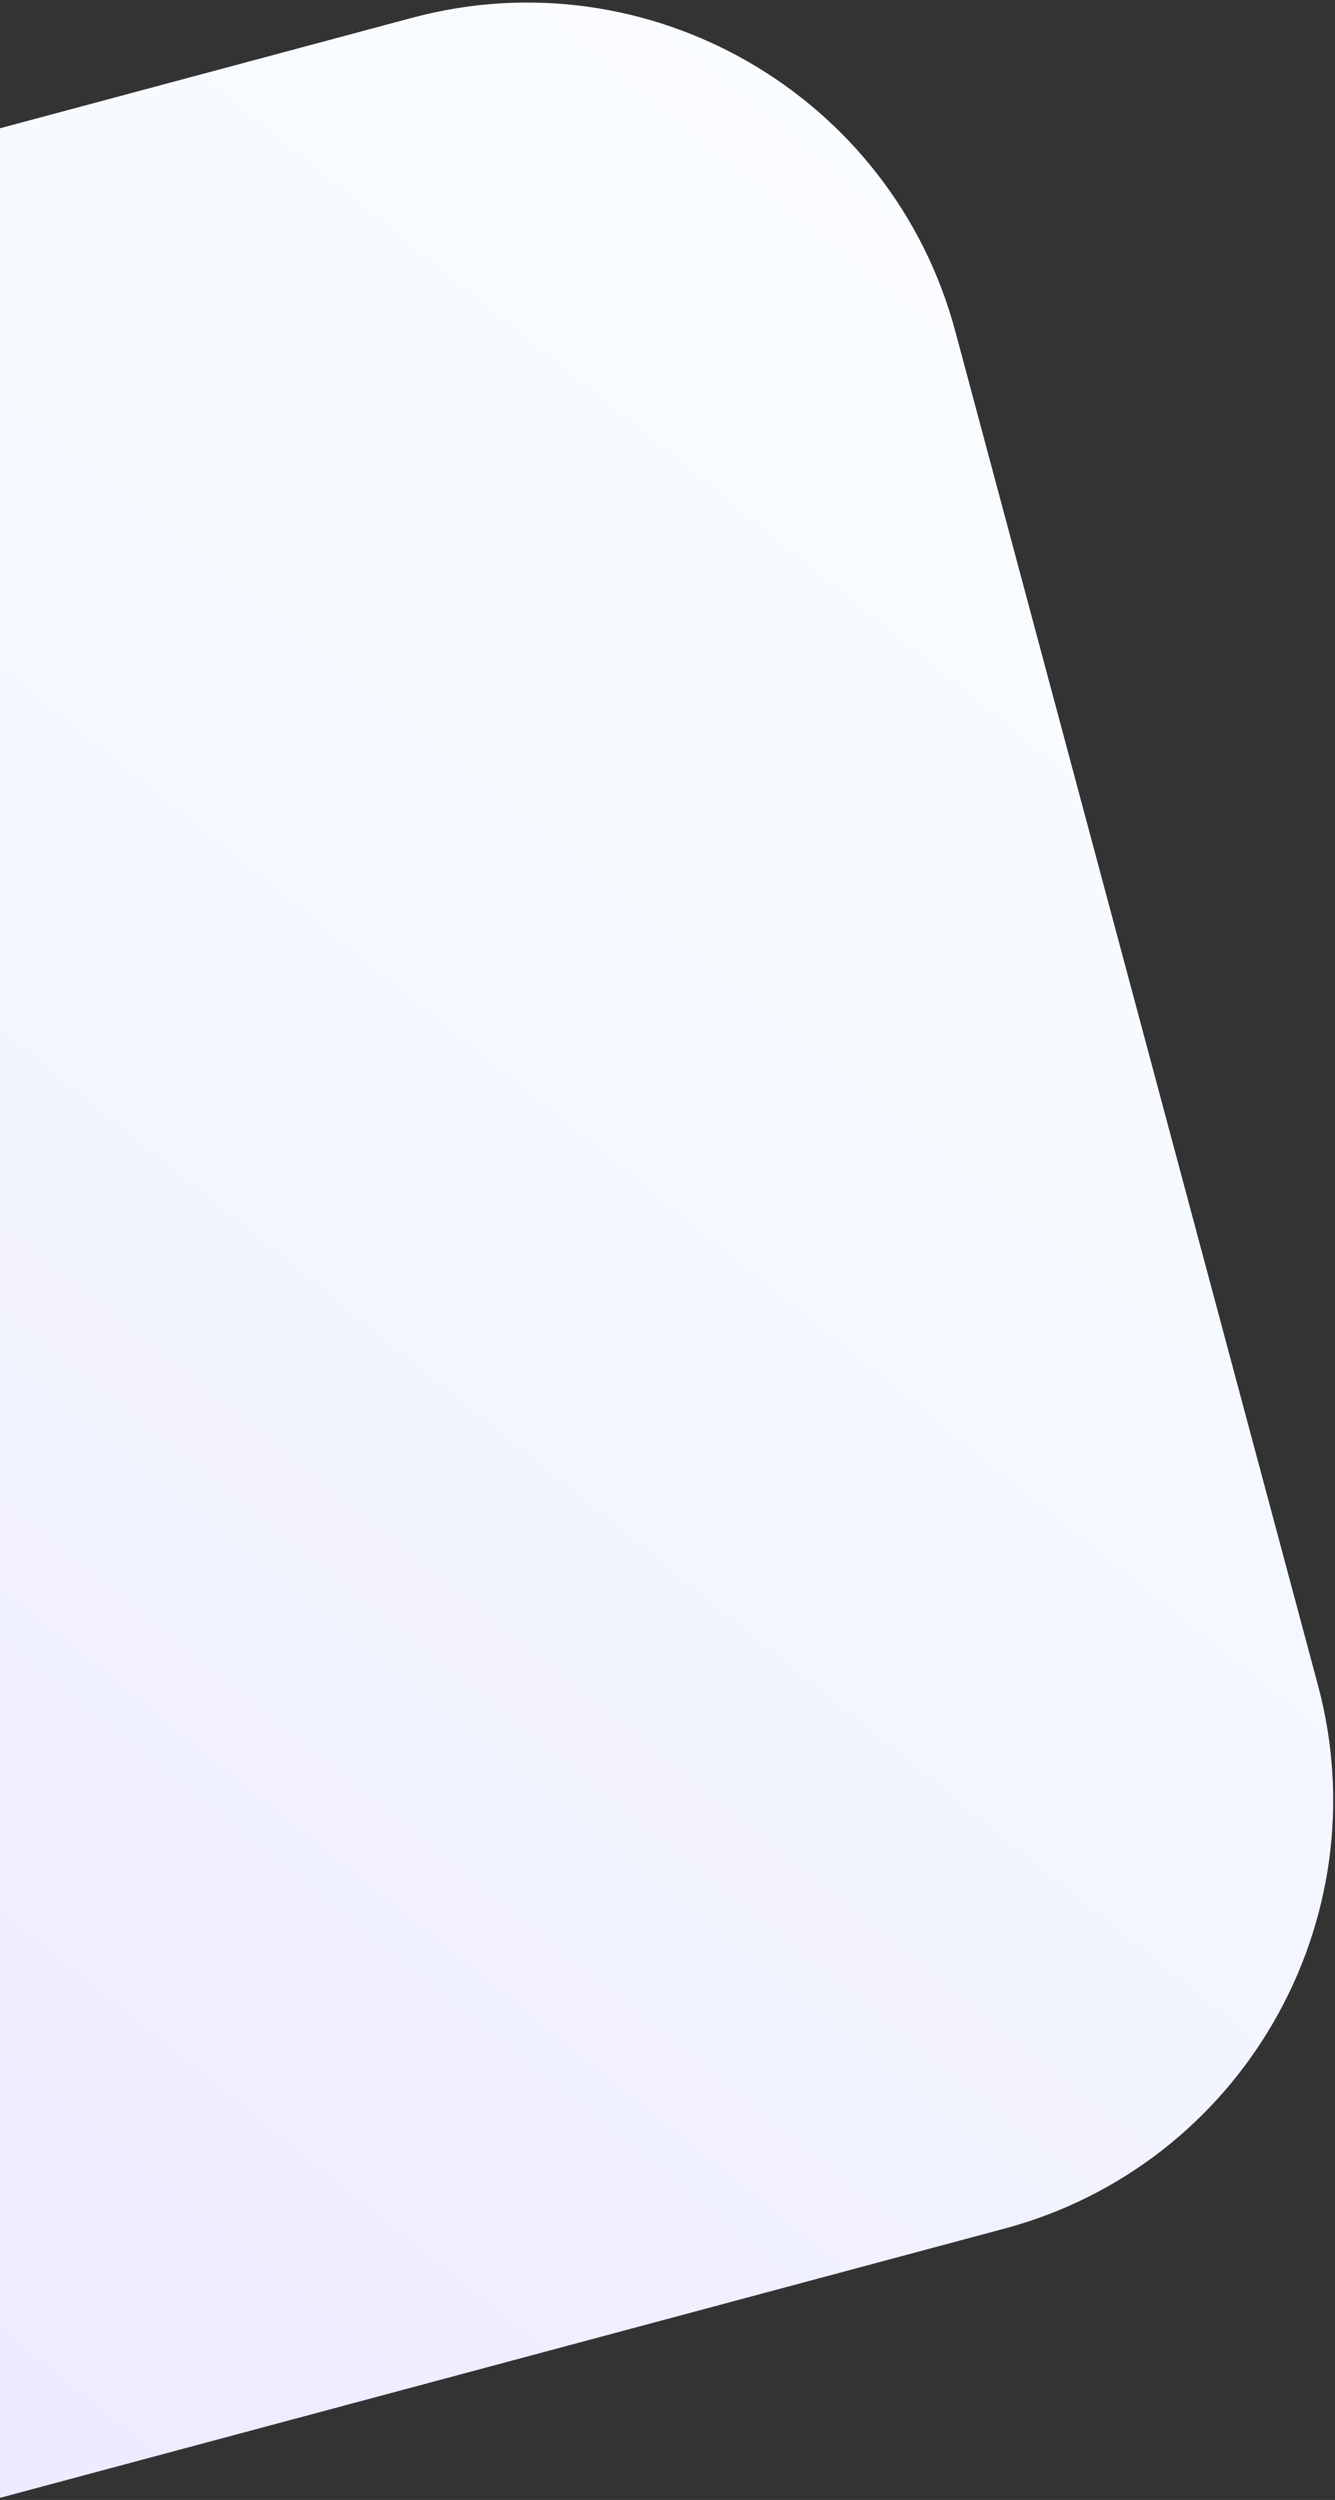 <?xml version="1.0" encoding="UTF-8"?> <svg xmlns="http://www.w3.org/2000/svg" width="289" height="541" viewBox="0 0 289 541" fill="none"><rect x="0" y="0" width="289" height="541" fill="#333333" stroke="none"/> <path d="M0 540.541V27.758L89.237 3.847C140.45 -9.876 193.091 20.516 206.813 71.729L285.316 364.705C299.038 415.918 268.646 468.558 217.433 482.28L0 540.541Z" fill="url(#paint0_linear)"></path> <defs> <linearGradient id="paint0_linear" x1="148.758" y1="-168.15" x2="-711.885" y2="901.295" gradientUnits="userSpaceOnUse"> <stop stop-color="white"></stop> <stop offset="0.203" stop-color="#F5FAFF"></stop> <stop offset="1" stop-color="#DECBFF"></stop> </linearGradient> </defs> </svg> 